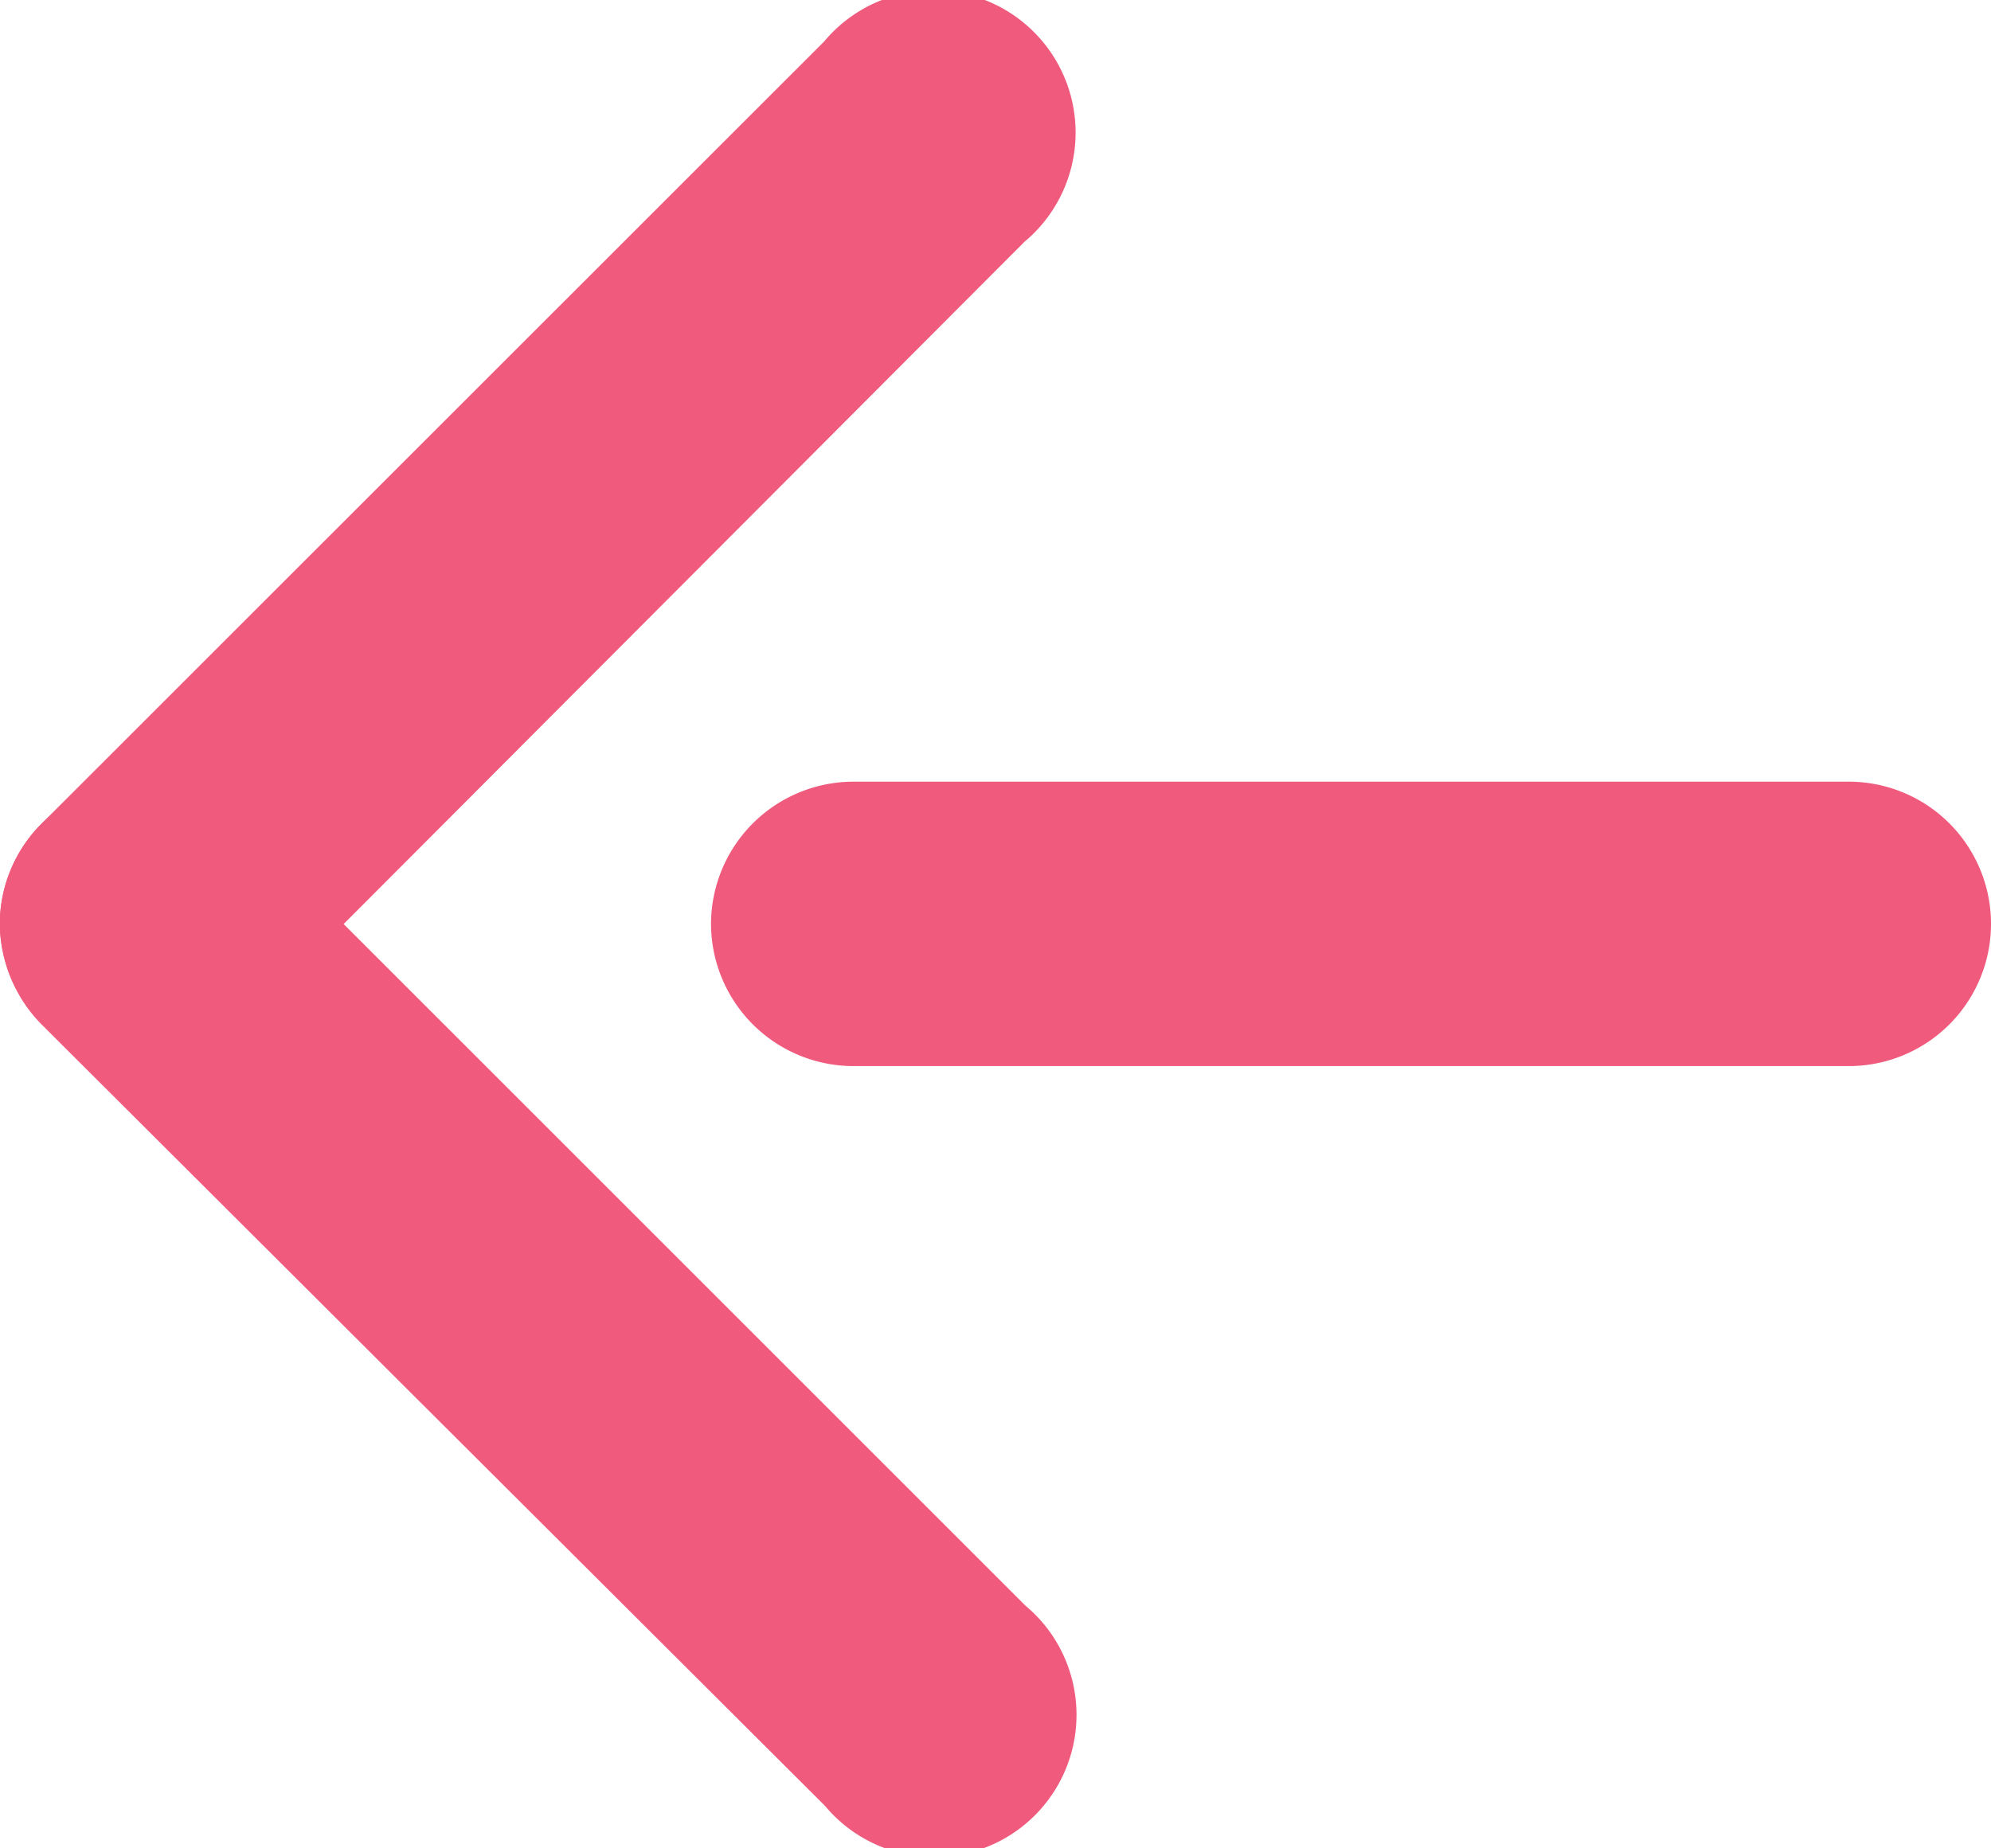 <svg xmlns="http://www.w3.org/2000/svg" width="10.932" height="10.151" viewBox="0 0 10.932 10.151">
  <g id="グループ_576" data-name="グループ 576" transform="translate(10.932 10.151) rotate(180)">
    <path id="パス_649" data-name="パス 649" d="M.781,7.028A.783.783,0,0,1,0,6.247V.781a.781.781,0,1,1,1.562,0V6.247A.783.783,0,0,1,.781,7.028Z" transform="translate(0 5.858) rotate(-90)" fill="#f05a7d"/>
    <path id="パス_650" data-name="パス 650" d="M.779,5.859A.783.783,0,0,1,.228,4.523L4.523.228a.781.781,0,1,1,1.1,1.1L1.333,5.628A.794.794,0,0,1,.779,5.859Z" transform="translate(5.074 5.856) rotate(-90)" fill="#f05a7d"/>
    <path id="パス_651" data-name="パス 651" d="M5.074,5.859a.778.778,0,0,1-.551-.23L.228,1.333a.781.781,0,1,1,1.1-1.1L5.628,4.523a.782.782,0,0,1,0,1.1A.794.794,0,0,1,5.074,5.859Z" transform="translate(5.074 10.151) rotate(-90)" fill="#f05a7d"/>
  </g>
</svg>
